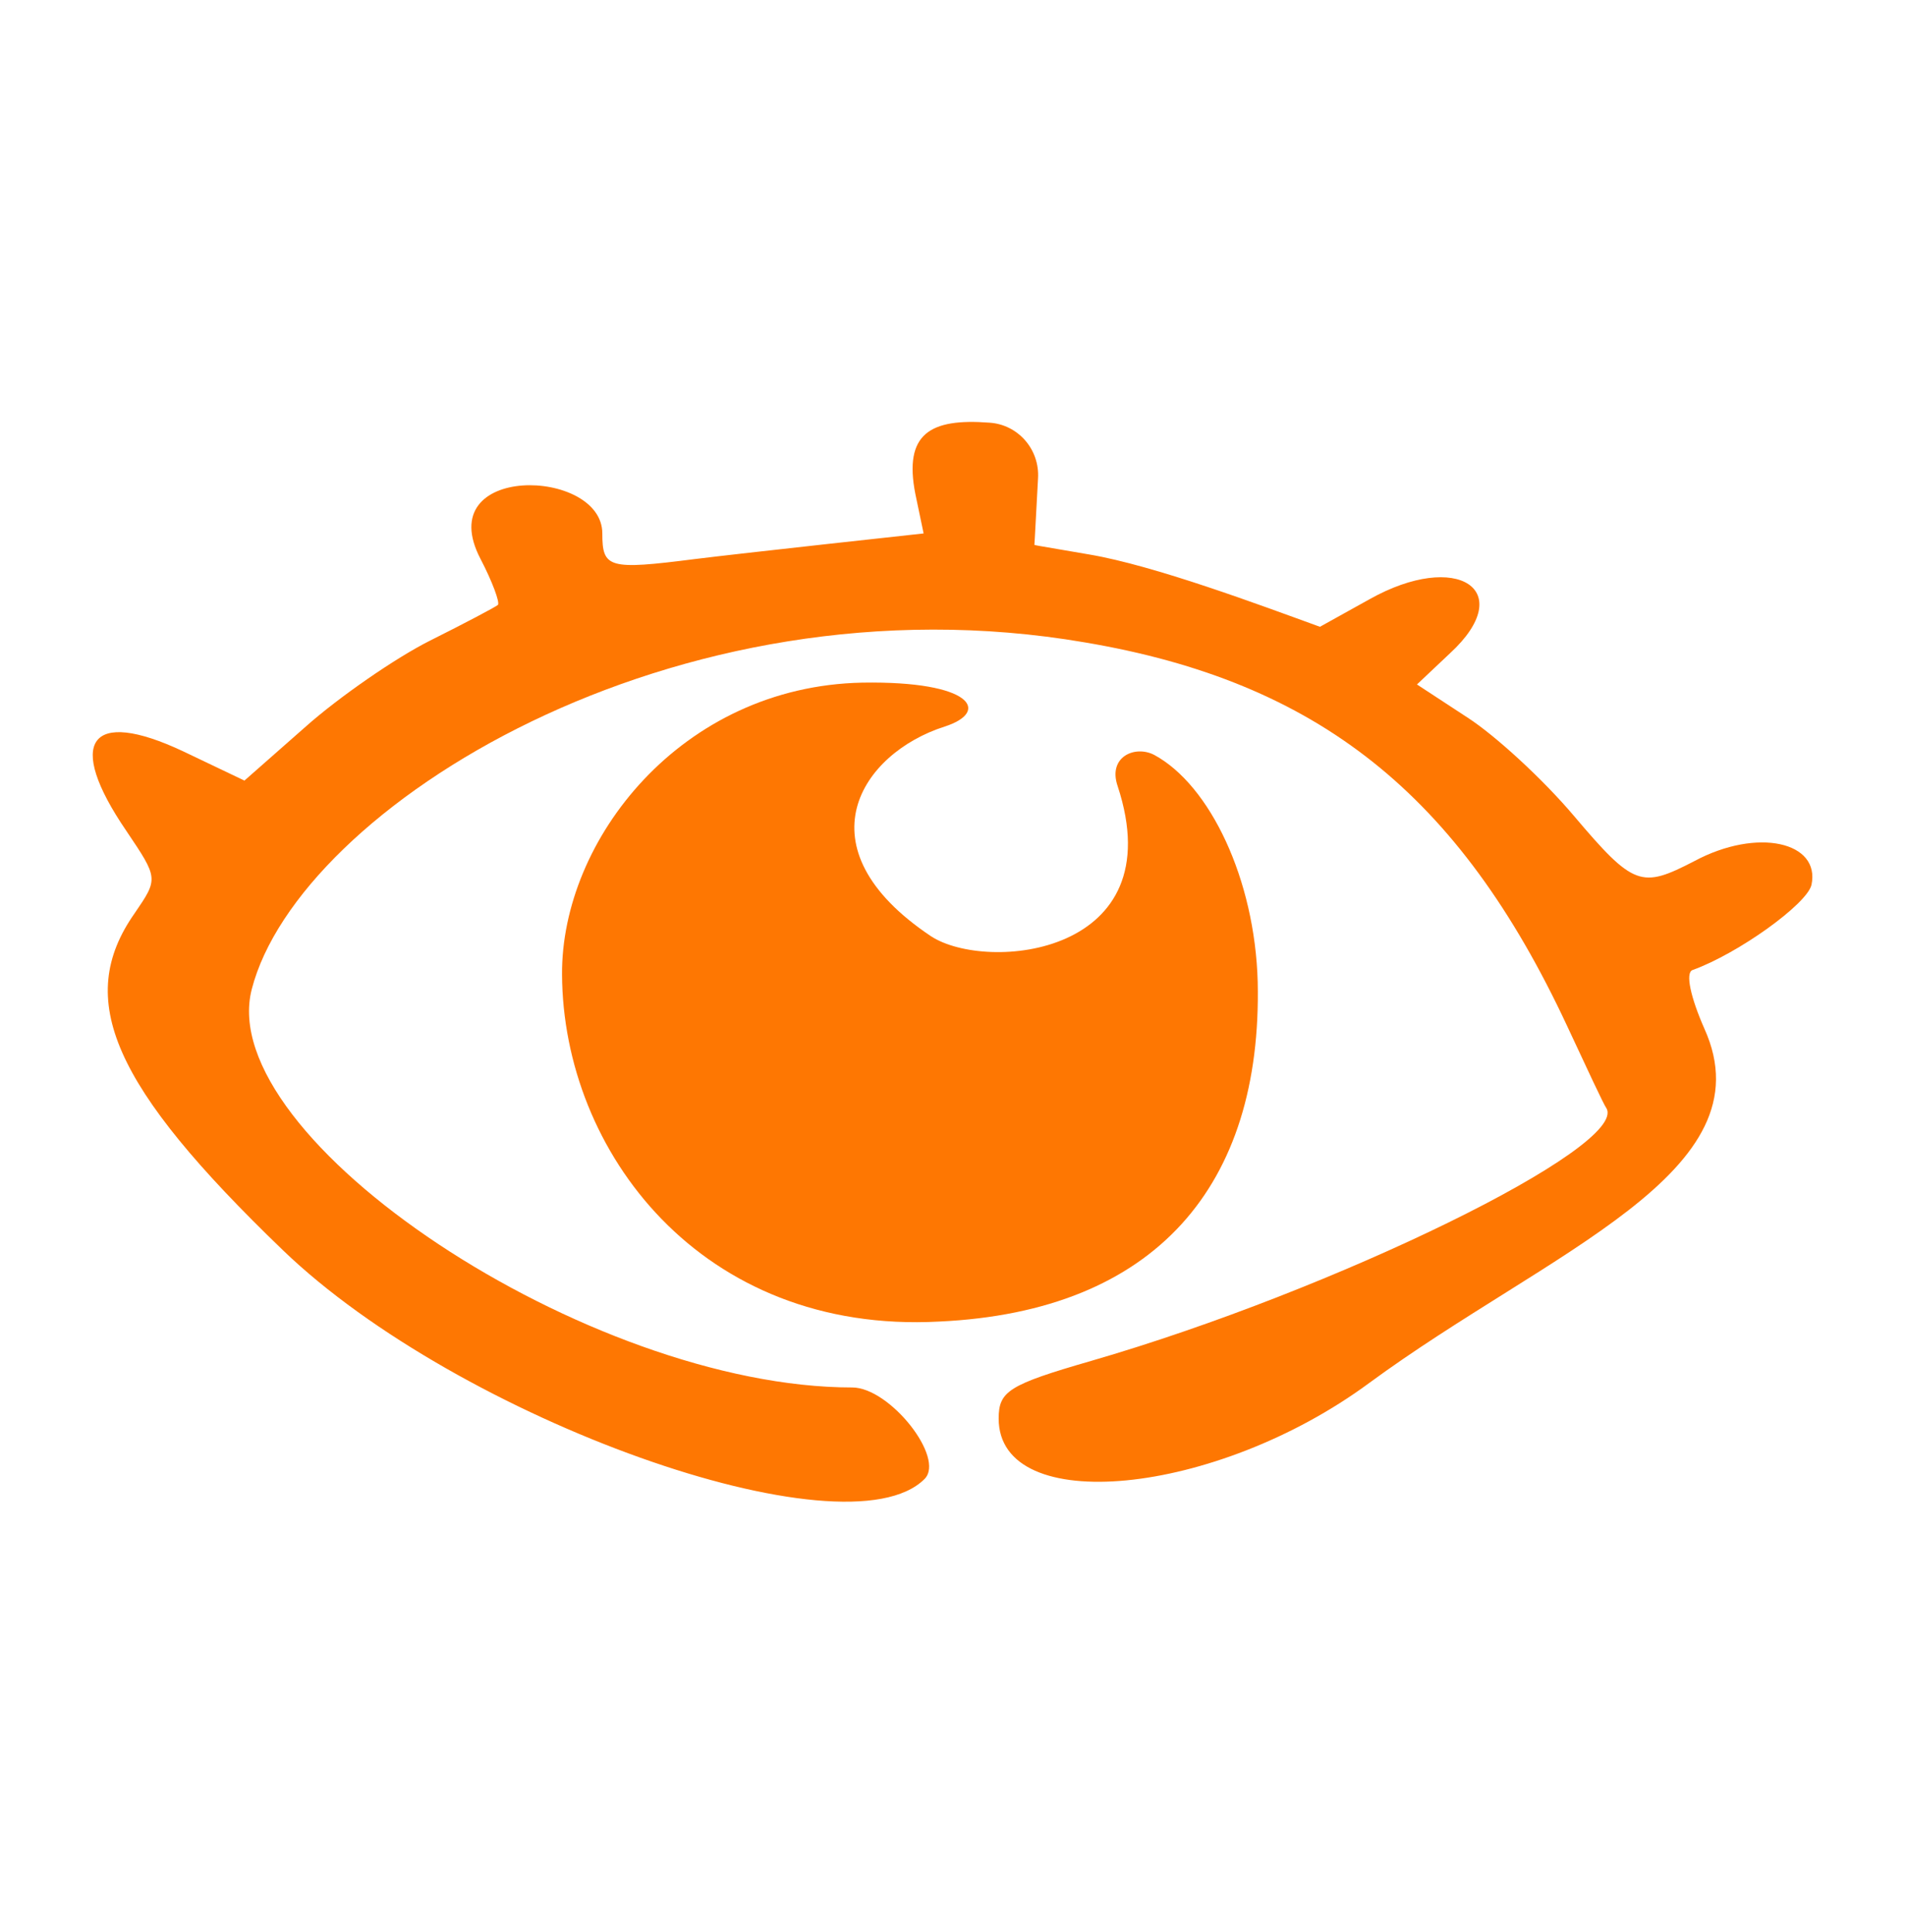 <svg width="74" height="75" viewBox="0 0 74 75" fill="none" xmlns="http://www.w3.org/2000/svg">
<path d="M65.781 33.432C63.72 34.498 63.436 34.427 61.09 31.655C59.917 30.269 58.07 28.563 56.968 27.853L55.013 26.573L56.293 25.365C58.958 22.913 56.577 21.349 53.165 23.268L51.246 24.334C48.901 23.482 44.814 21.953 42.291 21.527C40.017 21.136 40.159 21.172 40.159 21.136C40.159 21.172 40.159 21.278 40.301 18.577C40.372 17.44 39.519 16.481 38.417 16.41C36.108 16.232 35.077 16.836 35.539 19.181L35.859 20.71C35.859 20.71 28.68 21.491 26.974 21.705C23.634 22.131 23.385 22.06 23.385 20.71C23.385 18.151 16.704 17.973 18.659 21.705C19.121 22.593 19.405 23.375 19.334 23.482C19.263 23.553 18.055 24.192 16.704 24.867C15.354 25.543 13.15 27.071 11.871 28.208L9.49 30.305L7.109 29.168C3.484 27.462 2.525 28.777 4.906 32.259C6.15 34.107 6.15 34.107 5.226 35.458C2.88 38.798 4.373 42.174 10.982 48.535C17.806 55.11 32.838 60.476 35.894 57.42C36.712 56.602 34.544 53.866 33.087 53.866C22.852 53.866 8.282 44.2 9.774 38.407C11.587 31.371 26.157 22.202 42.113 24.939C51.175 26.467 56.648 30.838 60.842 39.829C61.588 41.428 62.263 42.885 62.37 43.027C63.222 44.52 51.815 50.099 42.362 52.835C39.164 53.759 38.773 54.008 38.773 55.074C38.773 58.912 47.195 58.095 53.165 53.688C60.131 48.571 68.695 45.515 66.172 39.935C65.639 38.727 65.426 37.767 65.71 37.661C67.487 37.021 70.152 35.102 70.33 34.356C70.685 32.686 68.233 32.117 65.781 33.432Z" fill="#FE7702"/>
<path d="M48.83 38.123C48.723 34.143 46.982 30.482 44.814 29.309C44.068 28.919 43.002 29.381 43.392 30.518C45.56 37.092 38.311 37.767 36.143 36.346C30.99 32.899 33.442 29.238 36.676 28.208C38.453 27.639 37.778 26.431 33.478 26.502C26.441 26.644 21.786 32.614 21.821 37.838C21.857 44.697 27.223 51.805 36.463 51.307C44.885 50.916 49.007 46.012 48.83 38.123Z" fill="#FE7702"/>
</svg>
